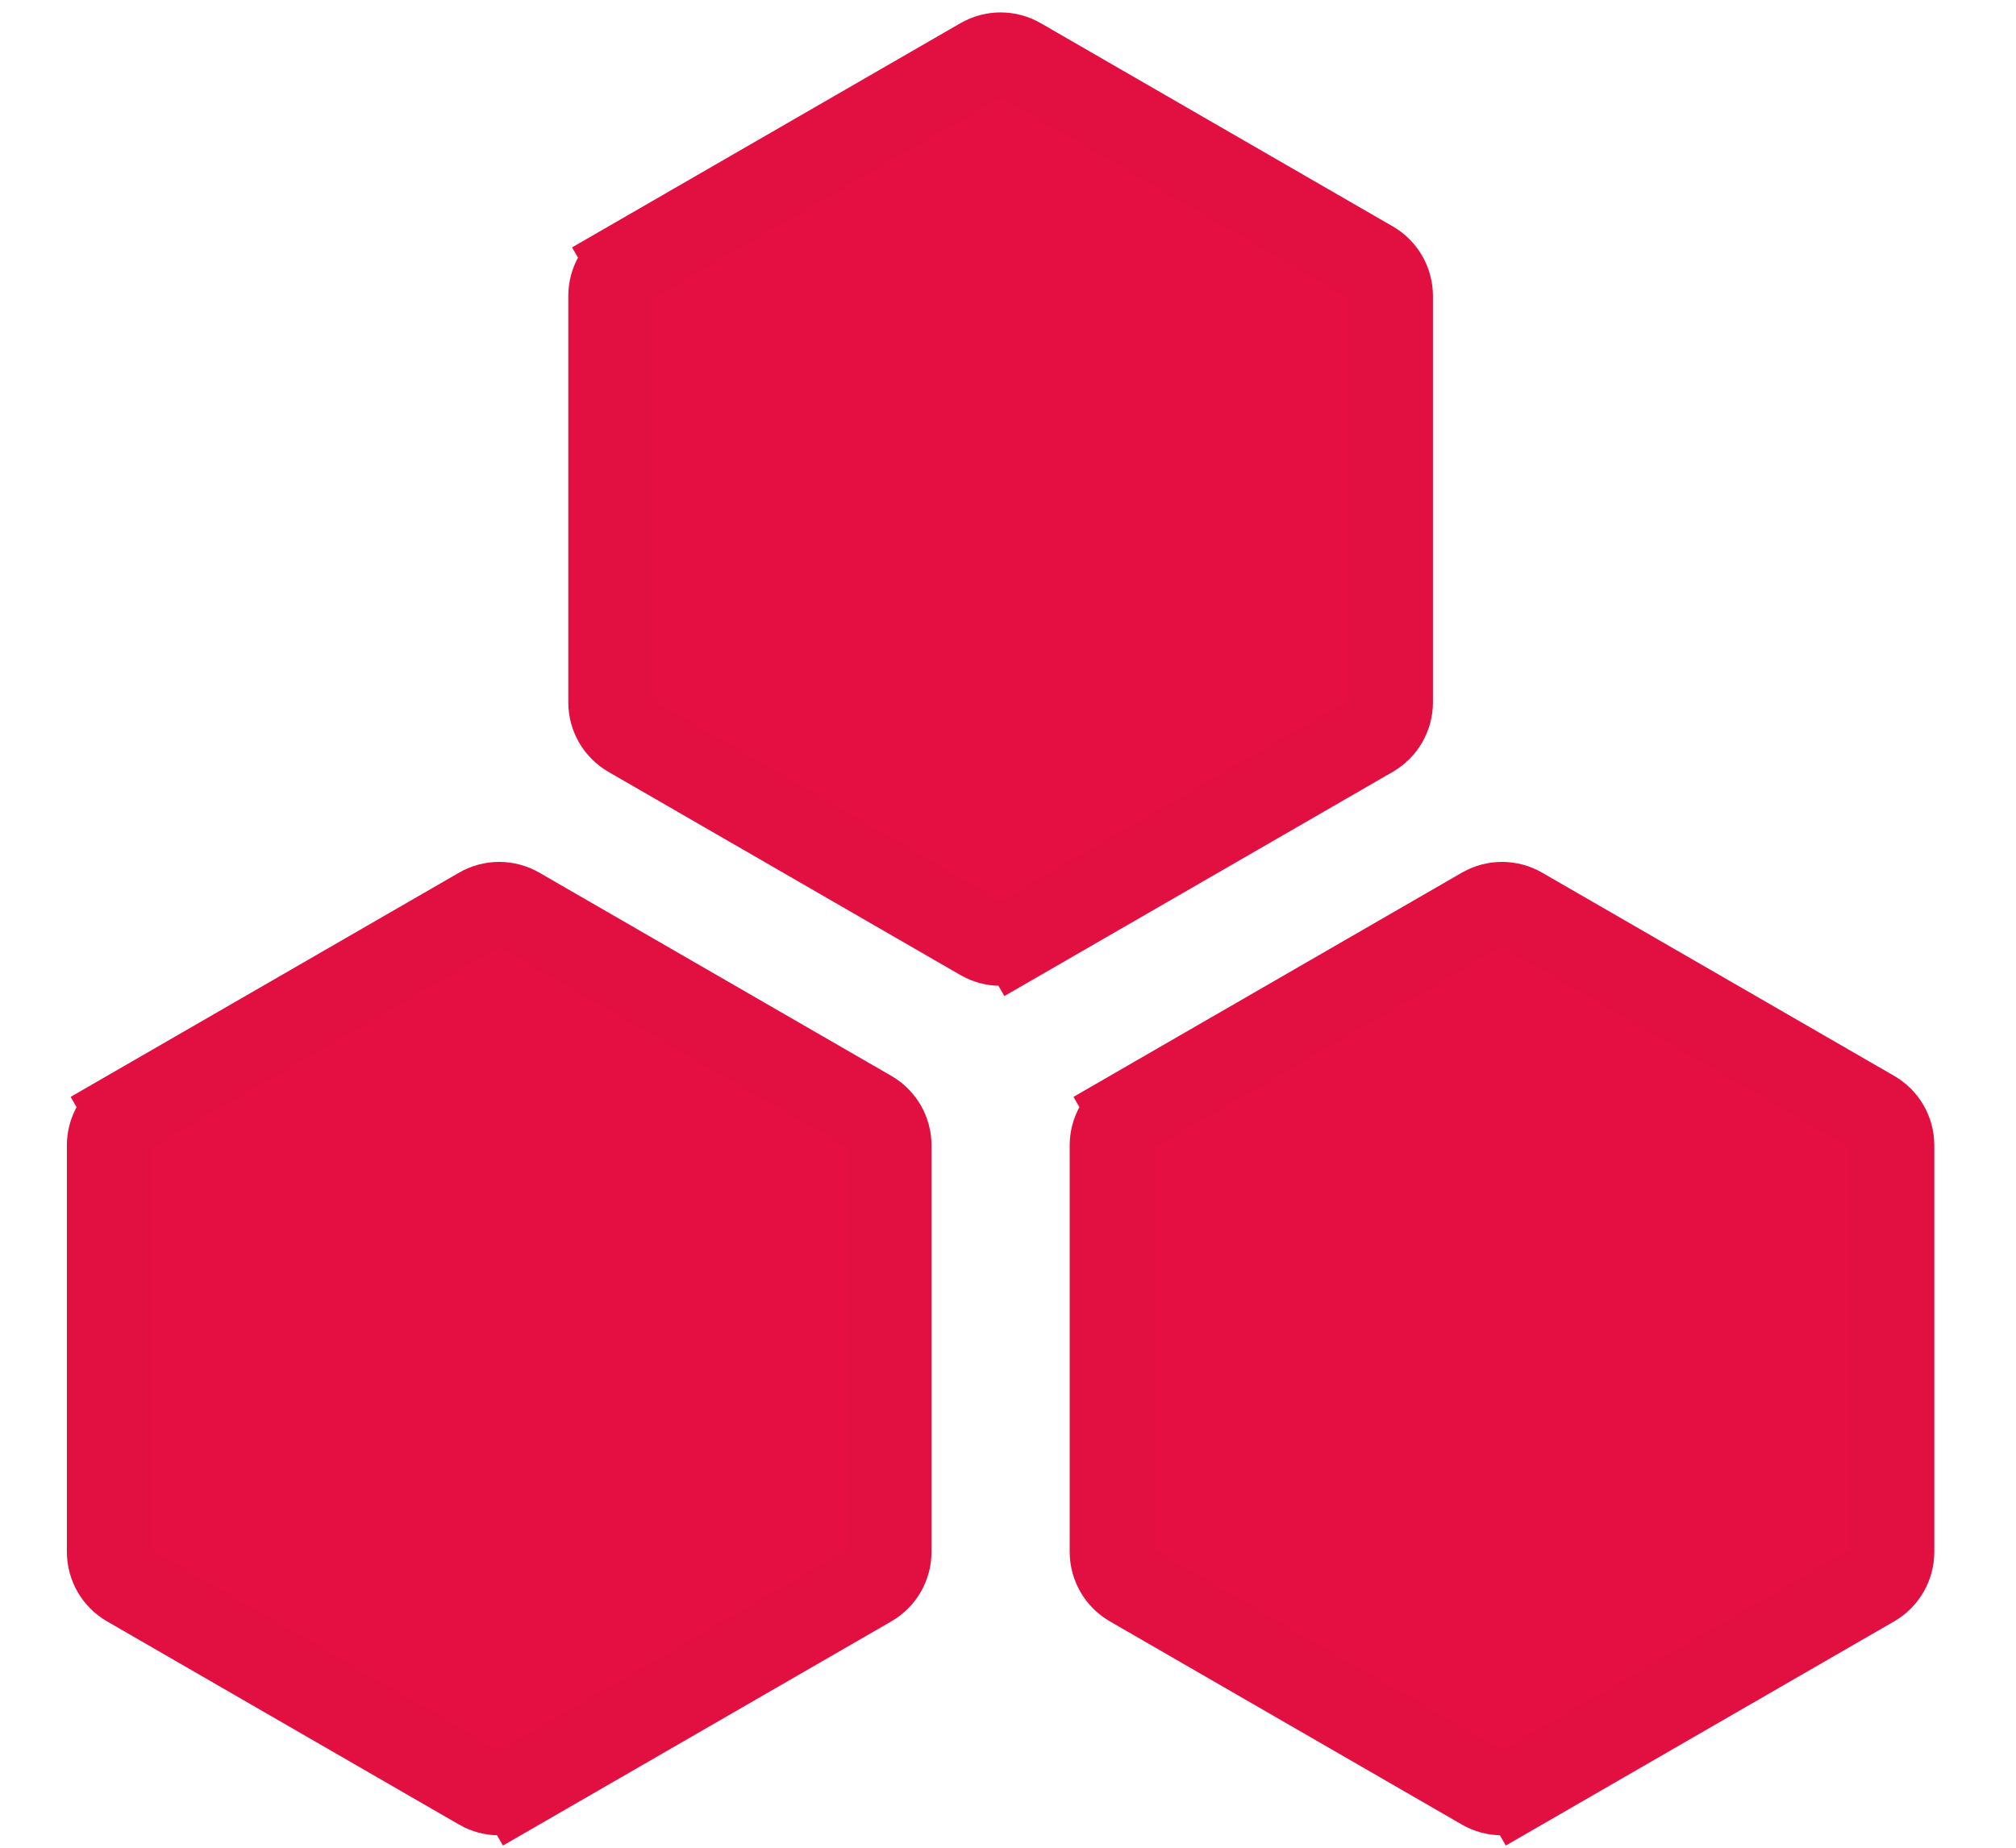 <svg width="120" height="110" viewBox="0 0 120 110" fill="none" xmlns="http://www.w3.org/2000/svg">
<path d="M28.575 106.456C29.279 106.863 30.148 106.863 30.853 106.456L32.103 108.621L30.853 106.456L51.807 94.358C52.513 93.951 52.947 93.198 52.947 92.384V68.188C52.947 67.374 52.513 66.622 51.807 66.215L30.853 54.117C30.148 53.71 29.279 53.71 28.575 54.117L7.62 66.215L6.37 64.05L7.62 66.215C6.915 66.622 6.481 67.374 6.481 68.188V92.384C6.481 93.198 6.915 93.951 7.62 94.358L28.575 106.456Z" fill="#E50F41" stroke="#E20F41" stroke-width="5"/>
<path d="M88.266 106.455C88.971 106.862 89.84 106.862 90.545 106.455L91.795 108.62L90.545 106.455L111.499 94.358C112.204 93.951 112.638 93.198 112.638 92.384V68.188C112.638 67.374 112.204 66.622 111.499 66.215L90.545 54.117C89.84 53.71 88.971 53.71 88.266 54.117L67.312 66.215L66.062 64.05L67.312 66.215C66.607 66.622 66.172 67.374 66.172 68.188V92.384C66.172 93.198 66.607 93.951 67.312 94.358L88.266 106.455Z" fill="#E50F41" stroke="#E20F41" stroke-width="5"/>
<path d="M58.42 55.883C59.125 56.29 59.994 56.29 60.699 55.883L61.949 58.048L60.699 55.883L81.653 43.785C82.358 43.378 82.793 42.626 82.793 41.812V17.616C82.793 16.802 82.358 16.05 81.653 15.643L60.699 3.545C59.994 3.138 59.125 3.138 58.42 3.545L37.466 15.643L36.216 13.478L37.466 15.643C36.761 16.05 36.327 16.802 36.327 17.616V41.812C36.327 42.626 36.761 43.378 37.466 43.785L58.42 55.883Z" fill="#E50F41" stroke="#E20F41" stroke-width="5"/>
</svg>
